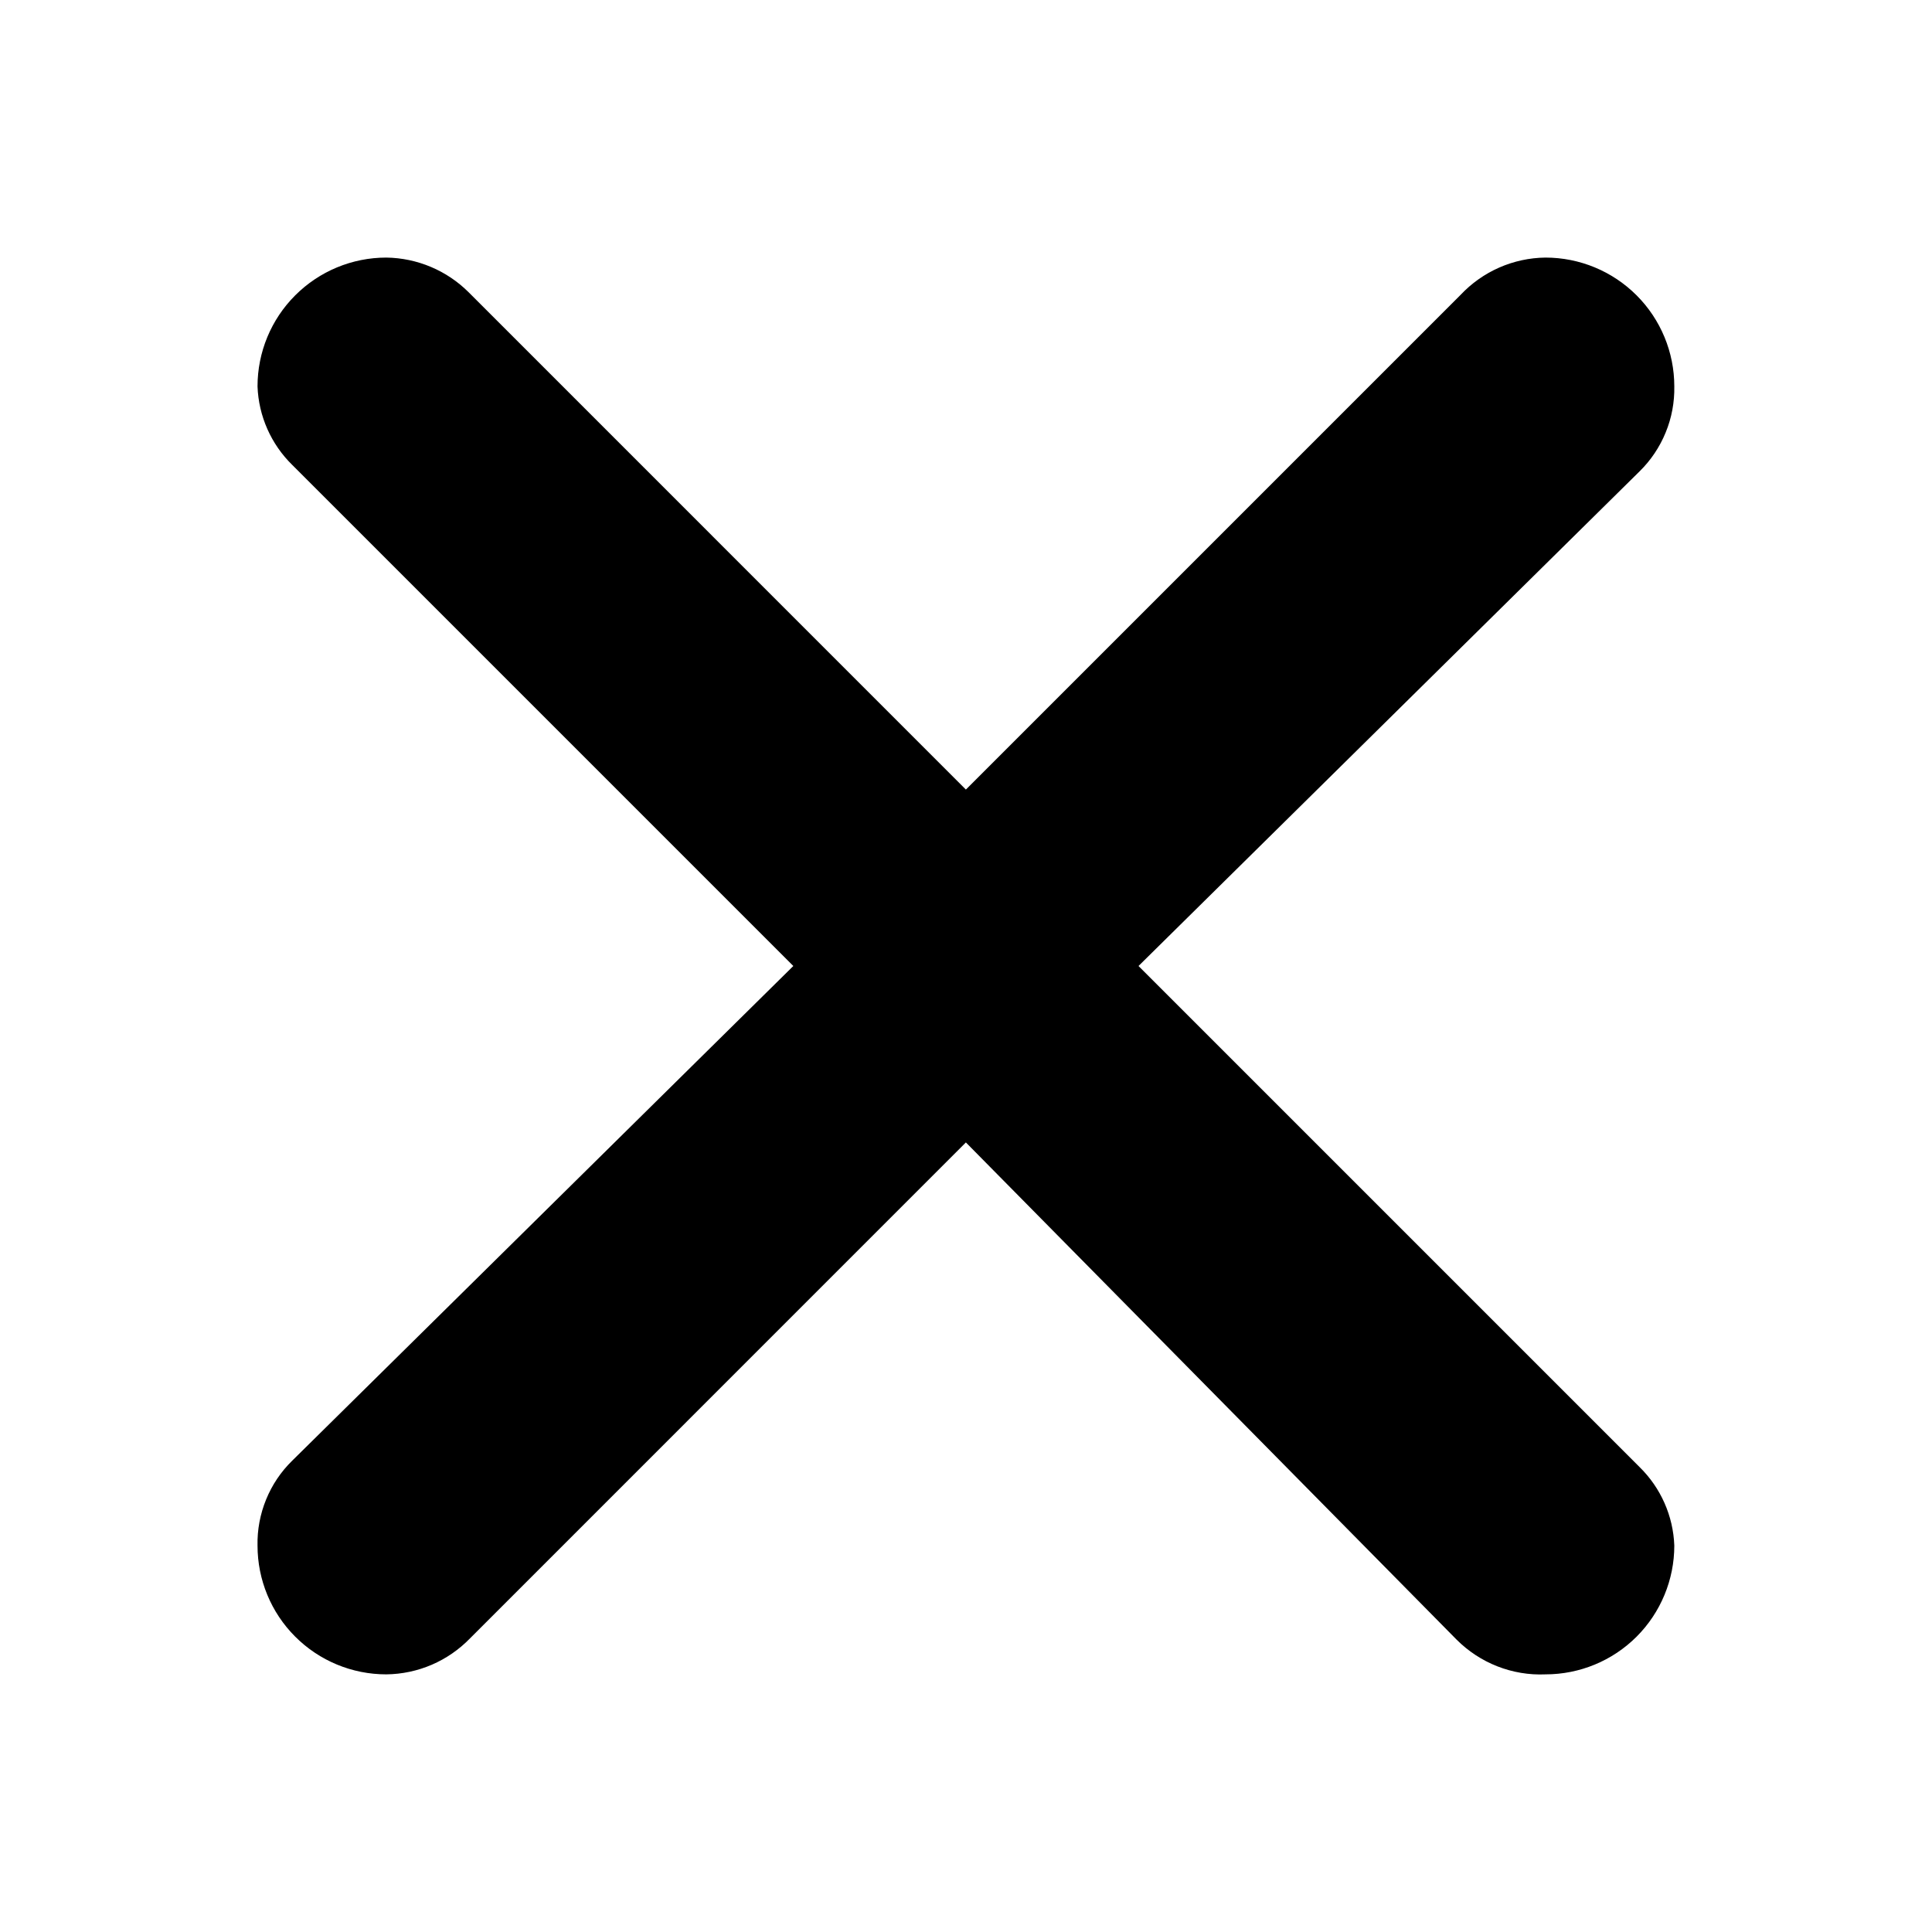 <?xml version="1.0" encoding="UTF-8"?> <svg xmlns="http://www.w3.org/2000/svg" width="34" height="34" viewBox="0 0 34 34" fill="none"><path d="M8.249 5.145L16.998 13.895L25.702 5.191C25.895 4.986 26.126 4.822 26.383 4.709C26.64 4.596 26.918 4.536 27.198 4.533C27.799 4.533 28.376 4.772 28.801 5.197C29.226 5.622 29.465 6.199 29.465 6.8C29.47 7.078 29.419 7.354 29.313 7.611C29.208 7.868 29.052 8.101 28.853 8.296L20.036 17L28.853 25.817C29.227 26.183 29.446 26.678 29.465 27.2C29.465 27.801 29.226 28.378 28.801 28.803C28.376 29.228 27.799 29.466 27.198 29.466C26.909 29.479 26.621 29.43 26.352 29.325C26.083 29.22 25.838 29.059 25.634 28.855L16.998 20.105L8.272 28.832C8.08 29.03 7.851 29.188 7.598 29.297C7.346 29.405 7.074 29.463 6.798 29.466C6.197 29.466 5.621 29.228 5.196 28.803C4.77 28.378 4.532 27.801 4.532 27.2C4.526 26.922 4.578 26.646 4.683 26.389C4.788 26.131 4.945 25.898 5.144 25.704L13.961 17L5.144 8.183C4.77 7.817 4.551 7.322 4.532 6.8C4.532 6.199 4.77 5.622 5.196 5.197C5.621 4.772 6.197 4.533 6.798 4.533C7.342 4.54 7.864 4.76 8.249 5.145Z" fill="black"></path></svg> 